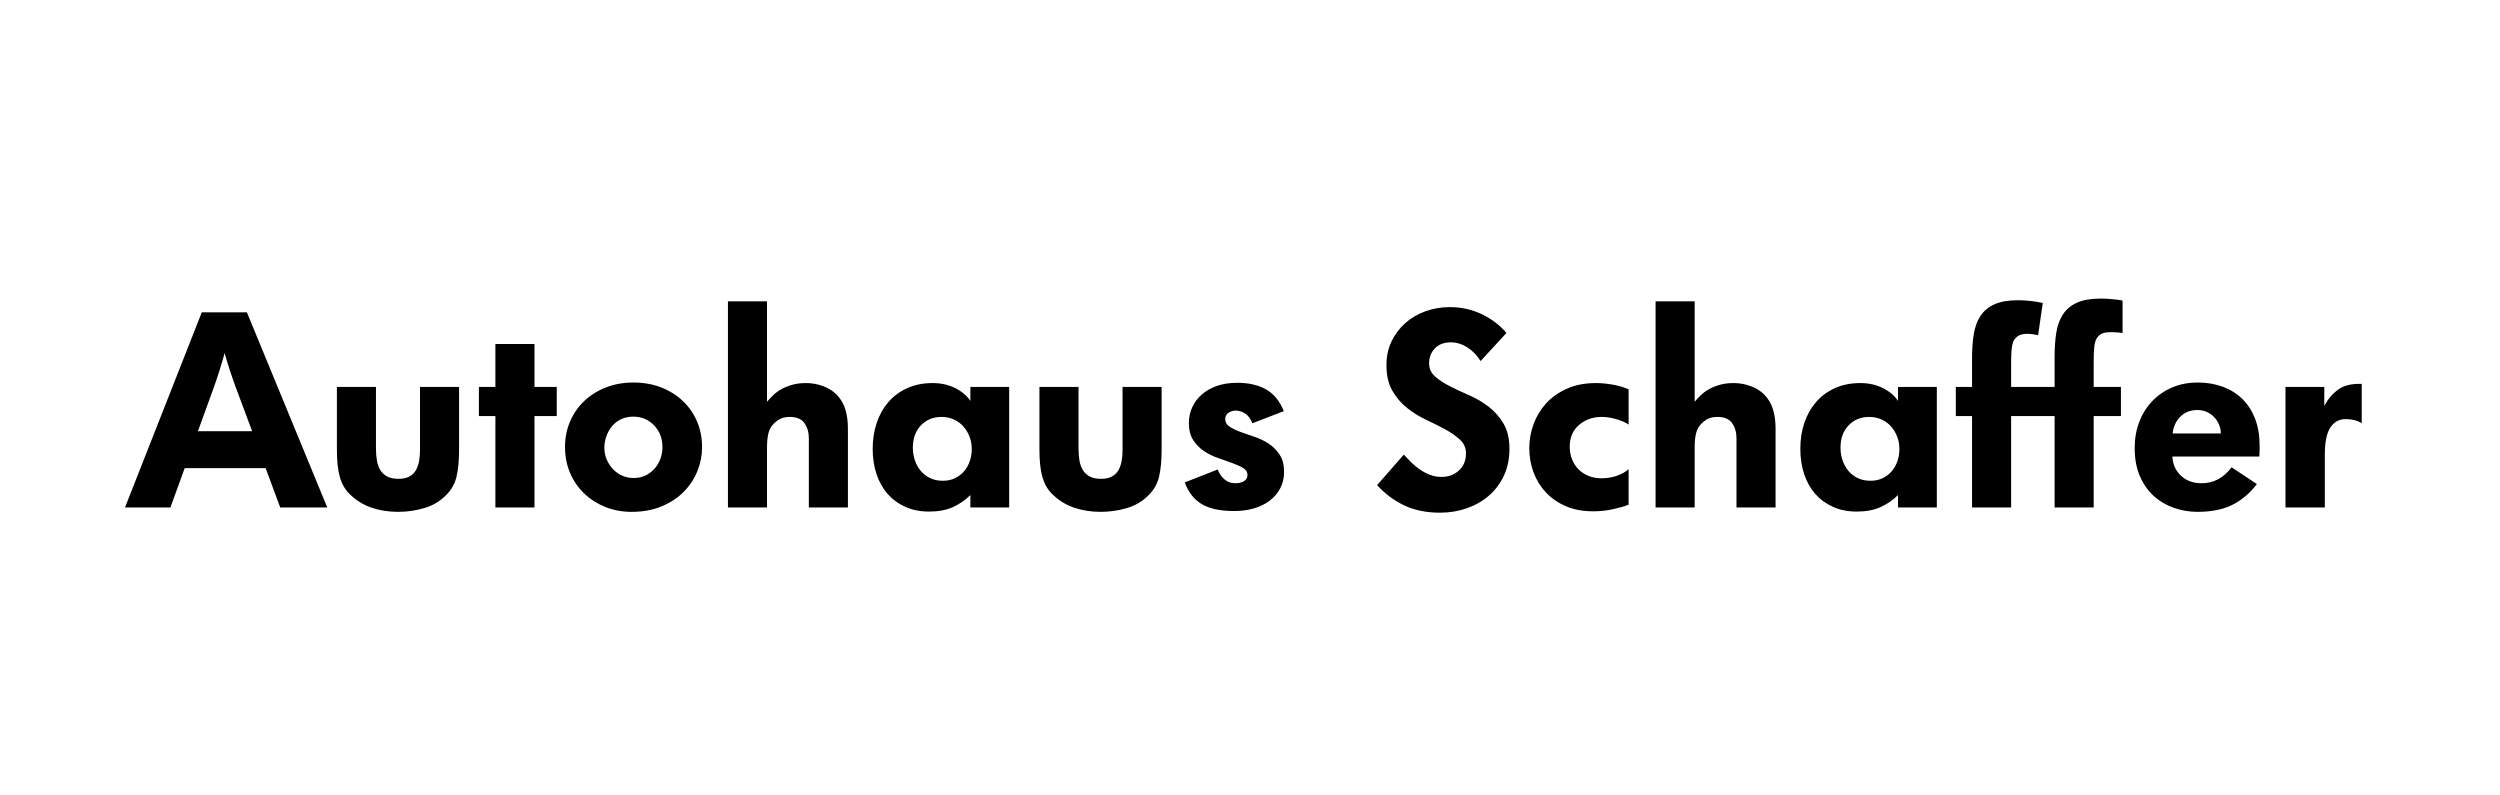 <?xml version="1.0" encoding="UTF-8" standalone="no"?>
<svg width="220px" height="70px" viewBox="0 0 220 70" version="1.1" xmlns="http://www.w3.org/2000/svg" xmlns:xlink="http://www.w3.org/1999/xlink">
    <!-- Generator: Sketch 40.1 (33804) - http://www.bohemiancoding.com/sketch -->
    <title>logo_A00420_new</title>
    <desc>Created with Sketch.</desc>
    <defs></defs>
    <g id="Page-1" stroke="none" stroke-width="1" fill="none" fill-rule="evenodd">
        <g id="logo_A00420_new" fill="#000000">
            <path d="M17.756,27.486 L21.728,27.486 L28.799,44.656 L24.658,44.656 L23.375,41.193 L16.255,41.193 L14.996,44.656 L11,44.656 L17.756,27.486 Z M22.188,37.948 L20.735,34.049 C20.574,33.613 20.408,33.137 20.239,32.62 C20.069,32.104 19.912,31.587 19.766,31.071 C19.621,31.603 19.468,32.124 19.306,32.632 C19.145,33.141 18.983,33.621 18.822,34.073 L17.417,37.948 L22.188,37.948 Z M29.647,34.049 L33.085,34.049 L33.085,39.498 C33.085,39.869 33.114,40.216 33.17,40.539 C33.227,40.862 33.327,41.14 33.473,41.375 C33.618,41.609 33.82,41.794 34.078,41.932 C34.336,42.069 34.667,42.137 35.071,42.137 C35.475,42.137 35.802,42.065 36.052,41.919 C36.302,41.774 36.492,41.58 36.621,41.338 C36.75,41.096 36.839,40.826 36.887,40.527 C36.936,40.228 36.96,39.918 36.96,39.595 L36.96,34.049 L40.399,34.049 L40.399,39.595 C40.399,40.499 40.326,41.274 40.181,41.919 C40.035,42.565 39.713,43.13 39.212,43.615 C38.695,44.131 38.066,44.498 37.323,44.716 C36.581,44.934 35.814,45.043 35.023,45.043 C34.183,45.043 33.4,44.918 32.674,44.668 C31.947,44.418 31.301,44.01 30.736,43.445 C30.349,43.058 30.07,42.561 29.901,41.956 C29.731,41.35 29.647,40.563 29.647,39.595 L29.647,34.049 Z M43.595,36.616 L42.142,36.616 L42.142,34.049 L43.595,34.049 L43.595,30.271 L47.034,30.271 L47.034,34.049 L48.995,34.049 L48.995,36.616 L47.034,36.616 L47.034,44.656 L43.595,44.656 L43.595,36.616 Z M55.582,45.043 C54.759,45.043 53.992,44.902 53.282,44.62 C52.571,44.337 51.95,43.942 51.417,43.433 C50.884,42.924 50.469,42.323 50.17,41.629 C49.871,40.935 49.722,40.168 49.722,39.328 C49.722,38.537 49.867,37.799 50.158,37.112 C50.448,36.426 50.856,35.829 51.381,35.32 C51.905,34.812 52.539,34.408 53.282,34.11 C54.024,33.811 54.848,33.662 55.752,33.662 C56.624,33.662 57.427,33.803 58.161,34.085 C58.896,34.368 59.534,34.764 60.074,35.272 C60.615,35.781 61.035,36.382 61.334,37.076 C61.632,37.77 61.782,38.529 61.782,39.353 C61.782,40.079 61.644,40.781 61.37,41.459 C61.096,42.137 60.696,42.743 60.171,43.276 C59.647,43.808 58.997,44.236 58.222,44.559 C57.447,44.882 56.567,45.043 55.582,45.043 L55.582,45.043 Z M55.752,42.065 C56.139,42.065 56.486,41.992 56.793,41.847 C57.1,41.701 57.366,41.504 57.592,41.253 C57.818,41.003 57.992,40.713 58.113,40.382 C58.234,40.051 58.295,39.708 58.295,39.353 C58.295,38.578 58.048,37.936 57.556,37.427 C57.064,36.919 56.454,36.664 55.728,36.664 C55.34,36.664 54.989,36.737 54.674,36.882 C54.359,37.028 54.093,37.23 53.875,37.488 C53.657,37.746 53.488,38.041 53.367,38.372 C53.245,38.703 53.185,39.046 53.185,39.401 C53.185,39.788 53.258,40.144 53.403,40.466 C53.548,40.789 53.738,41.072 53.972,41.314 C54.206,41.556 54.476,41.742 54.783,41.871 C55.09,42 55.413,42.065 55.752,42.065 L55.752,42.065 Z M64.058,26.518 L67.497,26.518 L67.497,35.357 C67.658,35.163 67.844,34.965 68.054,34.764 C68.264,34.562 68.51,34.384 68.792,34.231 C69.075,34.077 69.39,33.952 69.737,33.855 C70.084,33.759 70.483,33.71 70.935,33.71 C71.452,33.71 71.949,33.799 72.425,33.976 C72.901,34.154 73.293,34.396 73.599,34.703 C73.971,35.074 74.233,35.51 74.386,36.011 C74.54,36.511 74.616,37.076 74.616,37.706 L74.616,44.656 L71.178,44.656 L71.178,38.578 C71.178,38.045 71.048,37.597 70.79,37.234 C70.532,36.87 70.104,36.689 69.507,36.689 C69.2,36.689 68.938,36.737 68.72,36.834 C68.502,36.931 68.288,37.084 68.078,37.294 C67.852,37.52 67.699,37.803 67.618,38.142 C67.537,38.481 67.497,38.884 67.497,39.353 L67.497,44.656 L64.058,44.656 L64.058,26.518 Z M85.393,43.566 C84.957,44.002 84.448,44.353 83.867,44.62 C83.286,44.886 82.584,45.019 81.76,45.019 C80.985,45.019 80.291,44.882 79.678,44.607 C79.064,44.333 78.543,43.954 78.116,43.469 C77.688,42.985 77.361,42.404 77.135,41.726 C76.909,41.048 76.796,40.305 76.796,39.498 C76.796,38.658 76.917,37.887 77.159,37.185 C77.401,36.483 77.748,35.873 78.2,35.357 C78.652,34.84 79.205,34.437 79.859,34.146 C80.513,33.855 81.252,33.71 82.075,33.71 C82.818,33.71 83.484,33.859 84.073,34.158 C84.662,34.457 85.102,34.832 85.393,35.284 L85.393,34.049 L88.807,34.049 L88.807,44.656 L85.393,44.656 L85.393,43.566 Z M82.971,42.307 C83.375,42.307 83.734,42.23 84.049,42.077 C84.363,41.923 84.63,41.718 84.848,41.459 C85.066,41.201 85.231,40.906 85.344,40.575 C85.457,40.244 85.514,39.893 85.514,39.522 C85.514,39.135 85.449,38.771 85.32,38.432 C85.191,38.093 85.013,37.795 84.787,37.536 C84.561,37.278 84.283,37.072 83.952,36.919 C83.621,36.765 83.254,36.689 82.85,36.689 C82.123,36.689 81.522,36.935 81.046,37.427 C80.57,37.92 80.331,38.578 80.331,39.401 C80.331,39.788 80.392,40.16 80.513,40.515 C80.634,40.87 80.808,41.181 81.034,41.447 C81.26,41.714 81.534,41.923 81.857,42.077 C82.18,42.23 82.551,42.307 82.971,42.307 L82.971,42.307 Z M91.471,34.049 L94.91,34.049 L94.91,39.498 C94.91,39.869 94.938,40.216 94.994,40.539 C95.051,40.862 95.152,41.14 95.297,41.375 C95.442,41.609 95.644,41.794 95.903,41.932 C96.161,42.069 96.492,42.137 96.895,42.137 C97.299,42.137 97.626,42.065 97.876,41.919 C98.126,41.774 98.316,41.58 98.445,41.338 C98.574,41.096 98.663,40.826 98.712,40.527 C98.76,40.228 98.784,39.918 98.784,39.595 L98.784,34.049 L102.223,34.049 L102.223,39.595 C102.223,40.499 102.15,41.274 102.005,41.919 C101.86,42.565 101.537,43.13 101.036,43.615 C100.52,44.131 99.89,44.498 99.148,44.716 C98.405,44.934 97.638,45.043 96.847,45.043 C96.007,45.043 95.224,44.918 94.498,44.668 C93.771,44.418 93.126,44.01 92.561,43.445 C92.173,43.058 91.895,42.561 91.725,41.956 C91.556,41.35 91.471,40.563 91.471,39.595 L91.471,34.049 Z M107.163,41.314 C107.292,41.669 107.49,41.96 107.756,42.186 C108.023,42.412 108.334,42.525 108.689,42.525 C109.028,42.525 109.294,42.46 109.488,42.331 C109.682,42.202 109.778,42.024 109.778,41.798 C109.778,41.54 109.649,41.334 109.391,41.181 C109.133,41.027 108.814,40.882 108.434,40.745 C108.055,40.608 107.643,40.462 107.199,40.309 C106.755,40.156 106.344,39.954 105.964,39.704 C105.585,39.453 105.266,39.131 105.008,38.735 C104.75,38.339 104.62,37.835 104.62,37.221 C104.62,36.737 104.717,36.281 104.911,35.853 C105.105,35.425 105.383,35.05 105.746,34.727 C106.11,34.404 106.554,34.15 107.078,33.964 C107.603,33.779 108.204,33.686 108.882,33.686 C109.883,33.686 110.727,33.88 111.413,34.267 C112.099,34.655 112.62,35.292 112.975,36.18 L110.214,37.246 C110.037,36.826 109.815,36.535 109.548,36.374 C109.282,36.212 109.012,36.132 108.737,36.132 C108.511,36.132 108.301,36.196 108.108,36.325 C107.914,36.455 107.817,36.64 107.817,36.882 C107.817,37.157 107.946,37.379 108.204,37.548 C108.463,37.718 108.782,37.871 109.161,38.009 C109.54,38.146 109.956,38.291 110.408,38.444 C110.86,38.598 111.276,38.8 111.655,39.05 C112.035,39.3 112.353,39.623 112.612,40.018 C112.87,40.414 112.999,40.918 112.999,41.532 C112.999,42.065 112.886,42.545 112.66,42.973 C112.434,43.401 112.123,43.764 111.728,44.063 C111.332,44.361 110.868,44.587 110.335,44.741 C109.803,44.894 109.222,44.971 108.592,44.971 C107.381,44.971 106.437,44.769 105.759,44.365 C105.081,43.962 104.58,43.324 104.257,42.452 L107.163,41.314 Z M123.533,40.006 C123.743,40.232 123.965,40.462 124.199,40.697 C124.433,40.931 124.688,41.14 124.962,41.326 C125.237,41.512 125.531,41.665 125.846,41.786 C126.161,41.907 126.496,41.968 126.851,41.968 C127.464,41.968 127.977,41.778 128.389,41.399 C128.8,41.019 129.006,40.523 129.006,39.909 C129.006,39.425 128.833,39.022 128.486,38.699 C128.139,38.376 127.707,38.073 127.19,37.791 C126.673,37.508 126.112,37.226 125.507,36.943 C124.902,36.66 124.341,36.313 123.824,35.902 C123.307,35.49 122.875,34.985 122.528,34.388 C122.181,33.791 122.008,33.04 122.008,32.136 C122.008,31.361 122.157,30.663 122.456,30.041 C122.754,29.42 123.158,28.883 123.667,28.431 C124.175,27.979 124.768,27.632 125.446,27.39 C126.125,27.147 126.835,27.026 127.578,27.026 C128.595,27.026 129.539,27.236 130.411,27.656 C131.283,28.076 132.001,28.625 132.566,29.303 L130.29,31.773 C129.967,31.256 129.575,30.853 129.115,30.562 C128.655,30.271 128.175,30.126 127.674,30.126 C127.077,30.126 126.609,30.304 126.27,30.659 C125.931,31.014 125.761,31.45 125.761,31.967 C125.761,32.435 125.935,32.822 126.282,33.129 C126.629,33.436 127.065,33.722 127.59,33.989 C128.114,34.255 128.683,34.521 129.297,34.788 C129.91,35.054 130.479,35.389 131.004,35.793 C131.529,36.196 131.965,36.693 132.312,37.282 C132.659,37.871 132.832,38.61 132.832,39.498 C132.832,40.37 132.671,41.153 132.348,41.847 C132.025,42.541 131.585,43.13 131.028,43.615 C130.471,44.099 129.822,44.47 129.079,44.729 C128.336,44.987 127.553,45.116 126.73,45.116 C125.519,45.116 124.466,44.902 123.57,44.474 C122.674,44.046 121.879,43.453 121.184,42.694 L123.533,40.006 Z M143.318,44.414 C142.995,44.543 142.551,44.672 141.986,44.801 C141.421,44.93 140.824,44.995 140.194,44.995 C139.29,44.995 138.491,44.846 137.797,44.547 C137.103,44.248 136.517,43.845 136.041,43.336 C135.565,42.828 135.202,42.238 134.951,41.568 C134.701,40.898 134.576,40.184 134.576,39.425 C134.576,38.715 134.701,38.017 134.951,37.33 C135.202,36.644 135.569,36.035 136.053,35.502 C136.538,34.969 137.147,34.537 137.882,34.207 C138.616,33.876 139.468,33.71 140.436,33.71 C140.921,33.71 141.429,33.759 141.962,33.855 C142.495,33.952 142.947,34.089 143.318,34.267 L143.318,37.367 C143.076,37.189 142.725,37.032 142.265,36.895 C141.805,36.757 141.365,36.689 140.945,36.689 C140.17,36.689 139.508,36.923 138.959,37.391 C138.41,37.859 138.136,38.505 138.136,39.328 C138.136,39.7 138.2,40.055 138.33,40.394 C138.459,40.733 138.644,41.027 138.887,41.278 C139.129,41.528 139.423,41.726 139.77,41.871 C140.118,42.016 140.509,42.089 140.945,42.089 C141.413,42.089 141.857,42.016 142.277,41.871 C142.697,41.726 143.044,41.532 143.318,41.29 L143.318,44.414 Z M145.691,26.518 L149.13,26.518 L149.13,35.357 C149.291,35.163 149.477,34.965 149.687,34.764 C149.897,34.562 150.143,34.384 150.426,34.231 C150.708,34.077 151.023,33.952 151.37,33.855 C151.717,33.759 152.117,33.71 152.569,33.71 C153.085,33.71 153.582,33.799 154.058,33.976 C154.534,34.154 154.926,34.396 155.233,34.703 C155.604,35.074 155.866,35.51 156.02,36.011 C156.173,36.511 156.25,37.076 156.25,37.706 L156.25,44.656 L152.811,44.656 L152.811,38.578 C152.811,38.045 152.682,37.597 152.423,37.234 C152.165,36.87 151.737,36.689 151.14,36.689 C150.833,36.689 150.571,36.737 150.353,36.834 C150.135,36.931 149.921,37.084 149.711,37.294 C149.485,37.52 149.332,37.803 149.251,38.142 C149.17,38.481 149.13,38.884 149.13,39.353 L149.13,44.656 L145.691,44.656 L145.691,26.518 Z M167.026,43.566 C166.59,44.002 166.082,44.353 165.5,44.62 C164.919,44.886 164.217,45.019 163.393,45.019 C162.619,45.019 161.924,44.882 161.311,44.607 C160.697,44.333 160.177,43.954 159.749,43.469 C159.321,42.985 158.994,42.404 158.768,41.726 C158.542,41.048 158.429,40.305 158.429,39.498 C158.429,38.658 158.55,37.887 158.792,37.185 C159.035,36.483 159.382,35.873 159.834,35.357 C160.286,34.84 160.839,34.437 161.493,34.146 C162.146,33.855 162.885,33.71 163.708,33.71 C164.451,33.71 165.117,33.859 165.706,34.158 C166.295,34.457 166.735,34.832 167.026,35.284 L167.026,34.049 L170.44,34.049 L170.44,44.656 L167.026,44.656 L167.026,43.566 Z M164.604,42.307 C165.008,42.307 165.367,42.23 165.682,42.077 C165.997,41.923 166.263,41.718 166.481,41.459 C166.699,41.201 166.864,40.906 166.978,40.575 C167.091,40.244 167.147,39.893 167.147,39.522 C167.147,39.135 167.082,38.771 166.953,38.432 C166.824,38.093 166.647,37.795 166.421,37.536 C166.195,37.278 165.916,37.072 165.585,36.919 C165.254,36.765 164.887,36.689 164.483,36.689 C163.757,36.689 163.155,36.935 162.679,37.427 C162.203,37.92 161.965,38.578 161.965,39.401 C161.965,39.788 162.025,40.16 162.146,40.515 C162.267,40.87 162.441,41.181 162.667,41.447 C162.893,41.714 163.167,41.923 163.49,42.077 C163.813,42.23 164.185,42.307 164.604,42.307 L164.604,42.307 Z M173.54,36.616 L172.111,36.616 L172.111,34.049 L173.54,34.049 L173.54,31.531 C173.54,30.756 173.589,30.057 173.685,29.436 C173.782,28.814 173.976,28.278 174.267,27.826 C174.557,27.373 174.969,27.026 175.502,26.784 C176.034,26.542 176.729,26.421 177.584,26.421 C177.939,26.421 178.303,26.441 178.674,26.482 C179.045,26.522 179.409,26.582 179.764,26.663 L179.352,29.496 C179.223,29.464 179.07,29.436 178.892,29.412 C178.714,29.387 178.553,29.375 178.408,29.375 C178.02,29.375 177.721,29.456 177.512,29.618 C177.415,29.698 177.33,29.791 177.257,29.896 C177.185,30.001 177.128,30.142 177.088,30.32 C177.047,30.497 177.019,30.723 177.003,30.998 C176.987,31.272 176.979,31.619 176.979,32.039 L176.979,34.049 L180.805,34.049 L180.805,31.385 C180.805,30.61 180.853,29.912 180.95,29.291 C181.047,28.669 181.241,28.132 181.532,27.68 C181.822,27.228 182.234,26.881 182.767,26.639 C183.299,26.397 183.994,26.276 184.849,26.276 C185.204,26.276 185.547,26.292 185.878,26.324 C186.209,26.356 186.512,26.397 186.786,26.445 L186.786,29.303 C186.447,29.254 186.116,29.23 185.794,29.23 C185.519,29.23 185.305,29.25 185.152,29.291 C184.999,29.331 184.873,29.392 184.777,29.472 C184.68,29.553 184.595,29.646 184.522,29.751 C184.45,29.856 184.393,29.997 184.353,30.175 C184.312,30.352 184.284,30.578 184.268,30.853 C184.252,31.127 184.244,31.474 184.244,31.894 L184.244,34.049 L186.641,34.049 L186.641,36.616 L184.244,36.616 L184.244,44.656 L180.805,44.656 L180.805,36.616 L176.979,36.616 L176.979,44.656 L173.54,44.656 L173.54,36.616 Z M198.604,42.597 C197.991,43.405 197.272,44.014 196.449,44.426 C195.625,44.838 194.6,45.043 193.373,45.043 C192.663,45.043 191.973,44.926 191.303,44.692 C190.633,44.458 190.044,44.111 189.535,43.651 C189.026,43.191 188.619,42.61 188.312,41.907 C188.005,41.205 187.852,40.378 187.852,39.425 C187.852,38.602 187.985,37.839 188.252,37.137 C188.518,36.434 188.897,35.825 189.39,35.308 C189.882,34.792 190.467,34.388 191.145,34.098 C191.823,33.807 192.574,33.662 193.398,33.662 C194.205,33.662 194.943,33.787 195.613,34.037 C196.283,34.287 196.856,34.646 197.333,35.115 C197.809,35.583 198.18,36.16 198.447,36.846 C198.713,37.532 198.846,38.319 198.846,39.207 L198.846,39.607 C198.846,39.776 198.838,39.966 198.822,40.176 L191.17,40.176 C191.202,40.854 191.452,41.415 191.92,41.859 C192.389,42.303 192.994,42.525 193.737,42.525 C194.802,42.525 195.682,42.057 196.376,41.12 L198.604,42.597 Z M195.432,38.142 C195.432,37.883 195.383,37.633 195.286,37.391 C195.19,37.149 195.052,36.931 194.875,36.737 C194.697,36.543 194.483,36.386 194.233,36.265 C193.983,36.144 193.696,36.083 193.373,36.083 C192.76,36.083 192.259,36.277 191.872,36.664 C191.484,37.052 191.258,37.544 191.194,38.142 L195.432,38.142 Z M201.123,34.049 L204.537,34.049 L204.537,35.72 C204.844,35.139 205.247,34.663 205.748,34.291 C206.248,33.92 206.943,33.75 207.83,33.783 L207.83,37.246 C207.459,37.004 206.991,36.882 206.426,36.882 C205.845,36.882 205.393,37.129 205.07,37.621 C204.747,38.113 204.585,38.917 204.585,40.031 L204.585,44.656 L201.123,44.656 L201.123,34.049 Z" id="Autohaus-Schaffer"></path>
        </g>
    </g>
</svg>